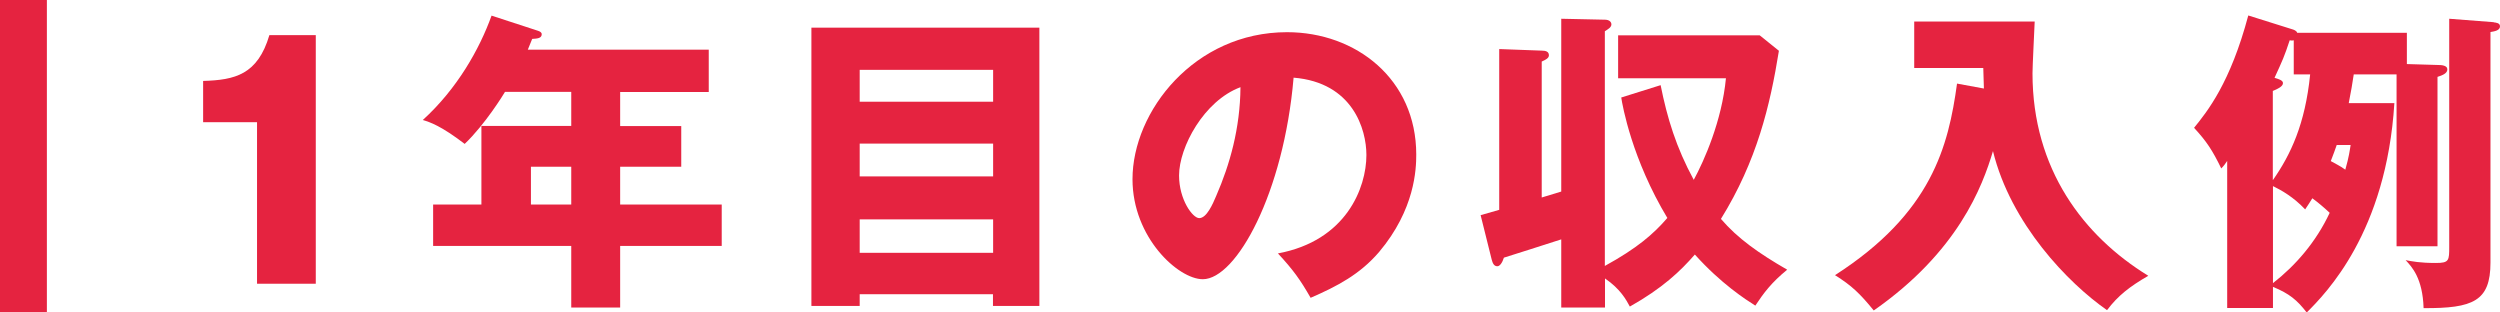<?xml version="1.0" encoding="UTF-8"?><svg id="b" xmlns="http://www.w3.org/2000/svg" width="160" height="20" viewBox="0 0 160 20"><defs><style>.d{fill:#e52340;stroke-width:0px;}</style></defs><g id="c"><path class="d" d="m16.45,18.16V7.82h-3.45v-2.64c2.04-.06,3.49-.4,4.24-2.93h2.97v15.91h-3.75Z"/><path class="d" d="m39.69,8.07h3.91v2.6h-3.91v2.42h6.5v2.65h-6.5v3.94h-3.13v-3.94h-8.84v-2.65h3.09v-5.03h5.75v-2.18h-4.24c-.08.14-1.27,2.08-2.58,3.33-1.53-1.17-2.22-1.39-2.68-1.53,2.2-2,3.63-4.54,4.4-6.68l2.97.97c.12.04.24.1.24.22,0,.26-.28.28-.61.3-.1.26-.2.48-.28.69h11.58v2.71h-5.67v2.18Zm-3.13,2.6h-2.58v2.42h2.58v-2.42Z"/><path class="d" d="m55.02,18.83v.75h-3.09V1.77h14.59v17.81h-2.97v-.75h-8.54Zm8.54-12.32v-2.04h-8.54v2.04h8.54Zm0,4.78v-2.1h-8.54v2.1h8.54Zm0,4.89v-2.14h-8.54v2.14h8.54Z"/><path class="d" d="m81.78,16.22c4.38-.81,5.67-4.2,5.67-6.3,0-1.64-.87-4.64-4.66-4.95-.63,7.39-3.67,12.9-5.81,12.9-1.57,0-4.5-2.67-4.5-6.4,0-4.34,3.96-9.41,9.89-9.41,4.42,0,8.27,3.01,8.27,7.83,0,.93-.08,3.51-2.38,6.24-1.23,1.43-2.66,2.18-4.38,2.93-.67-1.17-1.11-1.78-2.1-2.85Zm-6.32-4.99c0,1.55.87,2.73,1.29,2.73.48,0,.87-.91,1.09-1.43.87-2,1.53-4.32,1.55-6.95-2.34.87-3.93,3.84-3.93,5.65Z"/><path class="d" d="m99.91,1.2l2.8.06c.3,0,.42.16.42.3,0,.2-.24.32-.42.44v15.02c2.06-1.13,3.11-2.04,4-3.07-2.26-3.76-2.87-7.17-2.95-7.71l2.52-.79c.42,2.1.99,3.98,2.12,6.06.67-1.23,1.8-3.78,2.06-6.5h-6.9v-2.75h9.06l1.23.99c-.56,3.49-1.41,7.05-3.71,10.76,1.07,1.25,2.42,2.2,4.24,3.25-1.01.83-1.49,1.47-2.04,2.3-.63-.4-2.2-1.41-3.87-3.27-.93,1.07-2.08,2.16-4.16,3.33-.24-.44-.59-1.11-1.59-1.8v1.86h-2.8v-4.36c-.59.2-3.49,1.11-3.67,1.17-.1.32-.26.55-.42.55-.22,0-.3-.2-.36-.42l-.71-2.85c.2-.06.3-.08,1.19-.34V3.14l2.72.1c.26,0,.46.06.46.3,0,.18-.2.28-.46.4v8.7c.2-.06,1.07-.32,1.25-.38V1.2Z"/><path class="d" d="m126.97,5.68c-.02-.69-.02-.87-.04-1.33h-4.42V1.38h7.71c-.02.53-.14,2.85-.14,3.31,0,6.14,3.27,10.42,7.41,12.96-1.19.69-1.94,1.27-2.64,2.2-2.5-1.74-6.16-5.53-7.3-10.18-.67,2.26-2.24,6.44-7.63,10.2-.89-1.09-1.41-1.59-2.48-2.26,6.2-3.98,7.26-8.26,7.81-12.26l1.74.32Z"/><path class="d" d="m153.24,6.59c-.51,8.28-4.38,12.18-5.61,13.41-.61-.79-1.11-1.21-2.16-1.64v1.35h-2.93v-9.41c-.12.18-.22.32-.38.48-.57-1.17-.93-1.72-1.74-2.6.85-1.05,2.32-2.87,3.47-7.19l2.77.87c.14.04.32.1.36.24h7.02v2l2.02.06c.18,0,.57.02.57.28s-.32.38-.63.48v10.84h-2.62V4.76h-2.74c-.1.65-.16,1.03-.32,1.84h2.93Zm-7.77,4.93c1.13-1.62,2.06-3.57,2.38-6.76h-1.05v-2.18c-.06.02-.16.02-.26,0-.34,1.03-.46,1.29-.97,2.4.34.1.54.18.54.34,0,.22-.36.38-.65.5v5.69Zm0,6.6c1.45-1.13,2.76-2.64,3.63-4.5-.32-.3-.75-.67-1.11-.93-.18.28-.26.42-.46.71-.75-.79-1.49-1.21-2.06-1.49v6.22Zm4.08-8.84c-.1.3-.22.61-.38,1.03.24.14.63.32.93.55.24-.85.28-1.21.34-1.58h-.89Zm10.05-7.85c.16.02.4.04.4.26,0,.26-.36.32-.61.36v14.76c0,2.46-1.11,2.93-4.28,2.91-.06-1.92-.75-2.64-1.15-3.07.44.08.91.18,1.94.18.85,0,.85-.16.85-1.05V1.2l2.85.22Z"/><rect class="d" width="3" height="20"/></g></svg>